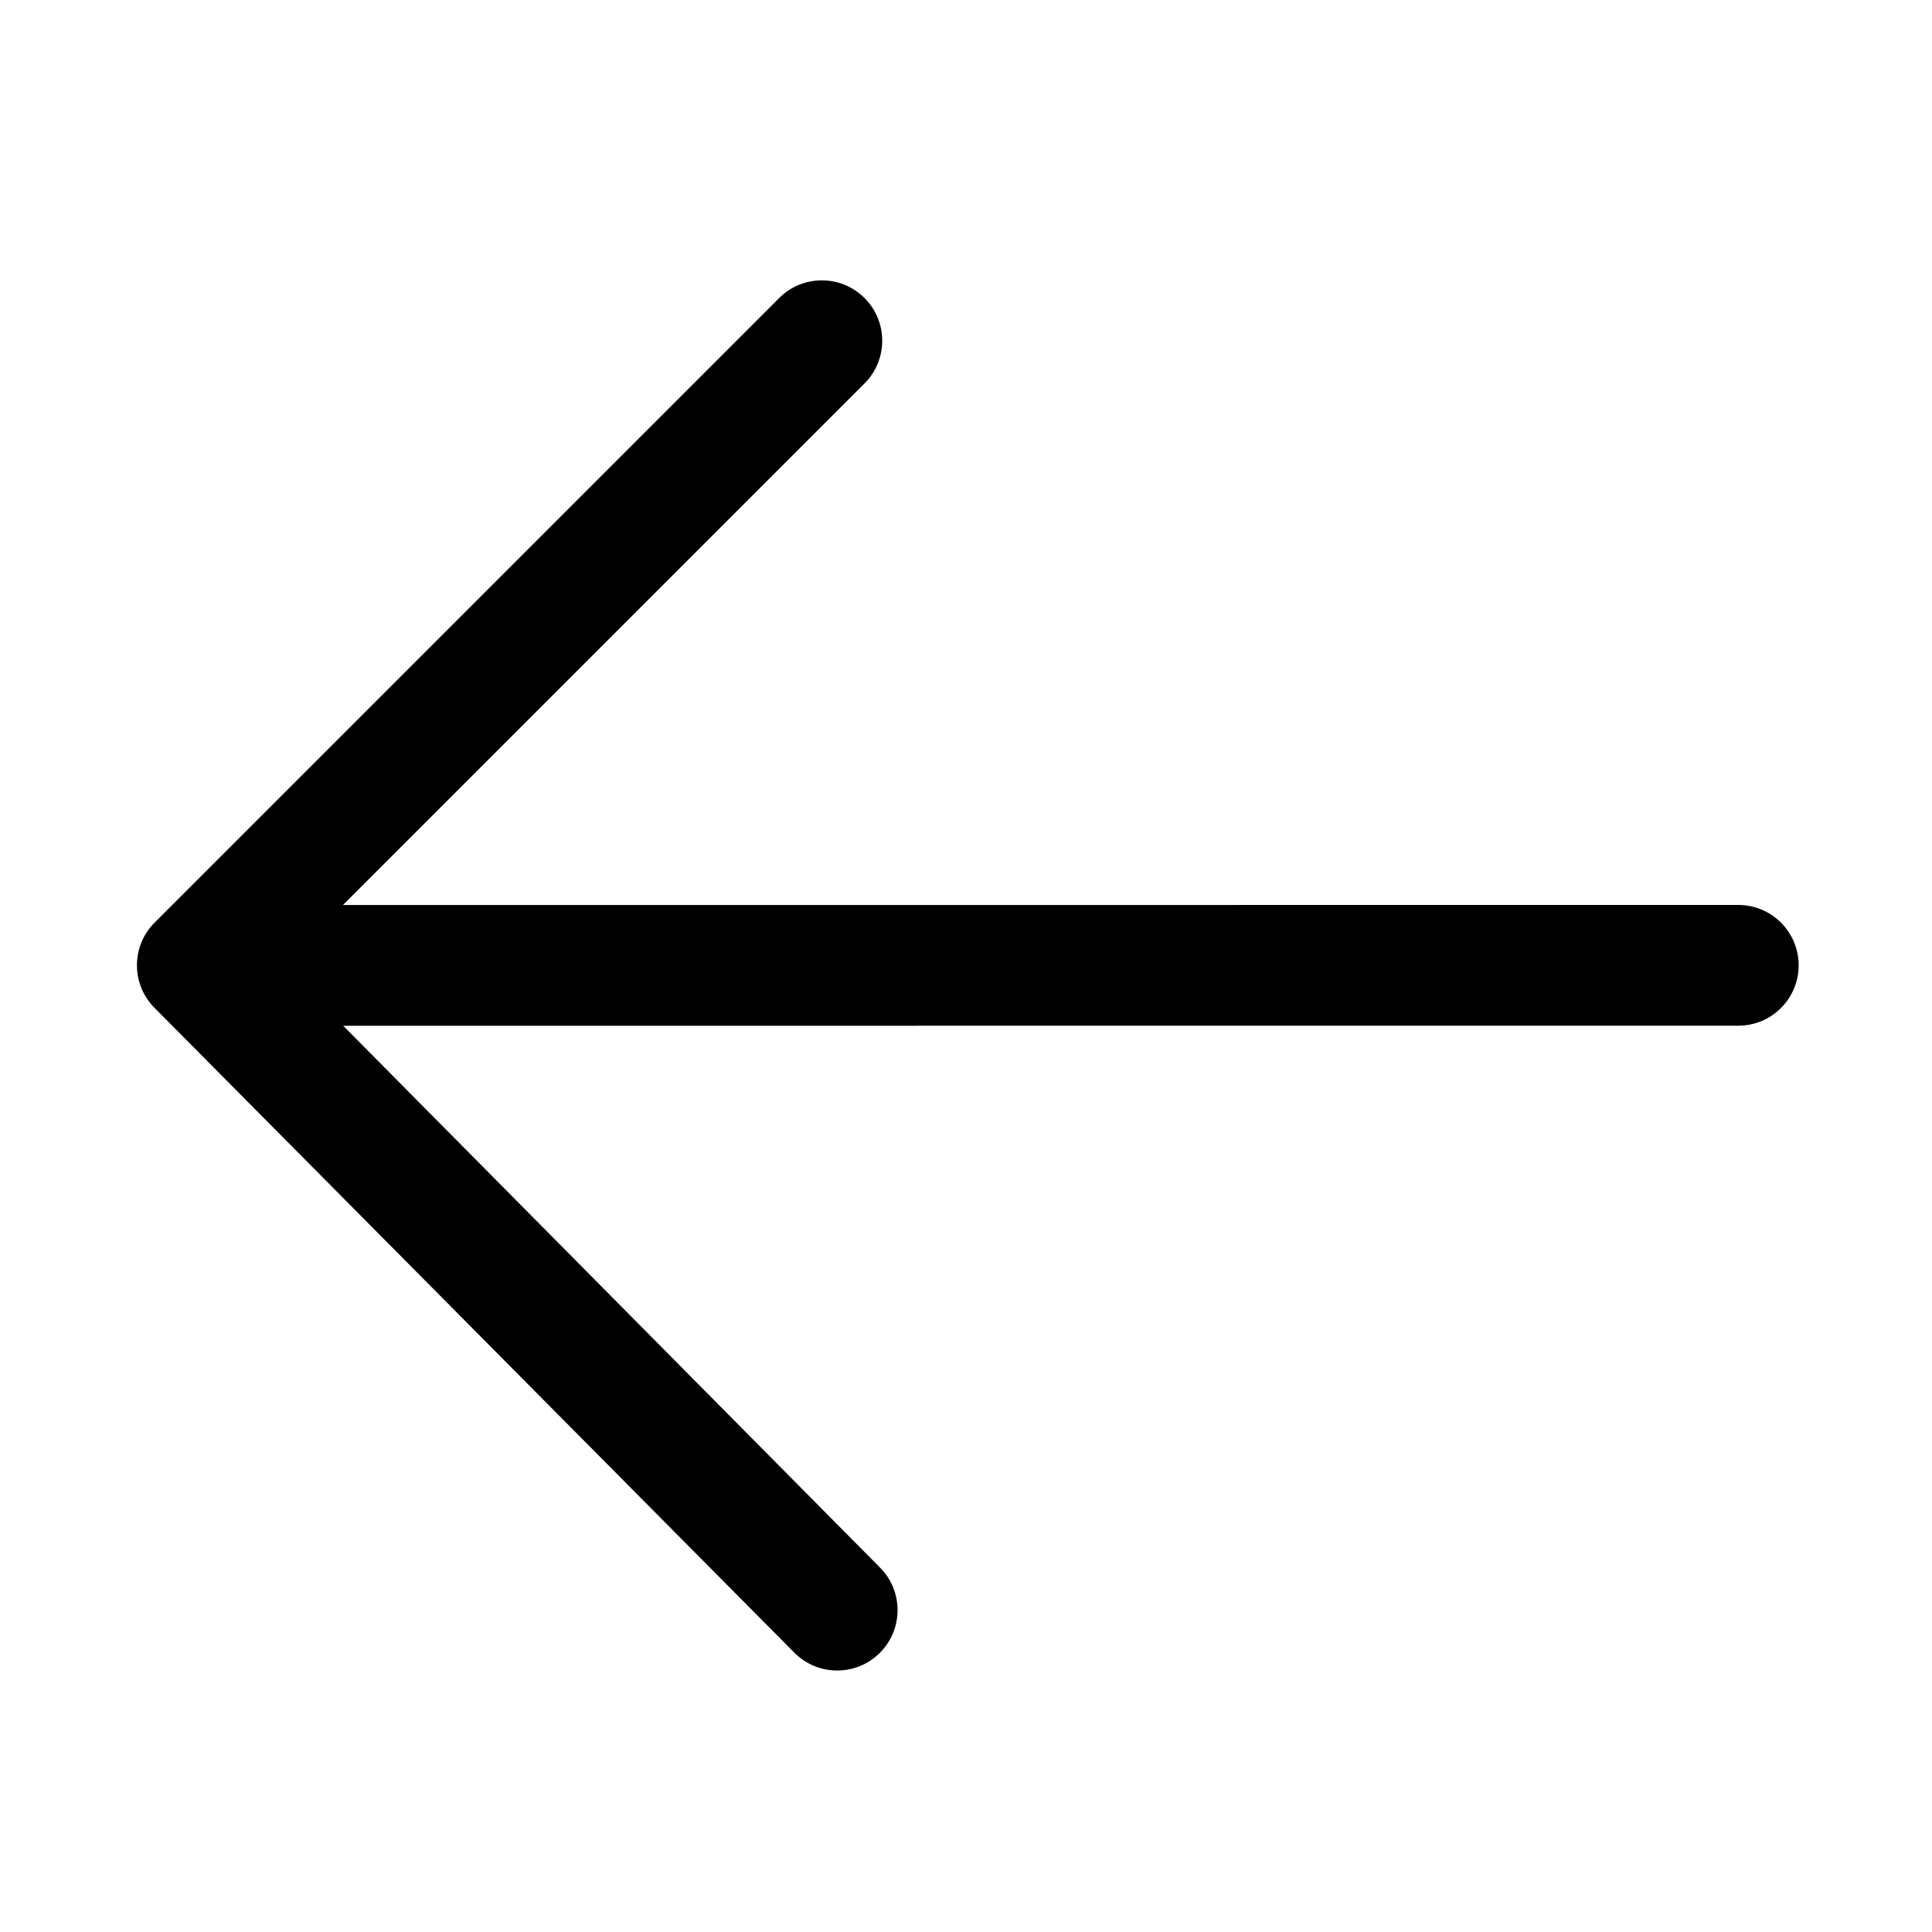 <?xml version="1.0" standalone="no"?><!DOCTYPE svg PUBLIC "-//W3C//DTD SVG 1.1//EN" "http://www.w3.org/Graphics/SVG/1.1/DTD/svg11.dtd"><svg t="1595656882296" class="icon" viewBox="0 0 1024 1024" version="1.1" xmlns="http://www.w3.org/2000/svg" p-id="10252" xmlns:xlink="http://www.w3.org/1999/xlink" width="200" height="200"><defs><style type="text/css"></style></defs><path d="M181.772 479.675L458.222 203.225c12.497-12.497 12.497-32.758 0-45.255-12.497-12.497-32.758-12.497-45.255 0l-331.014 331.014c-12.497 12.497-12.497 32.758 0 45.255l339.145 341.796c12.497 12.497 32.758 12.497 45.255 0 12.497-12.497 12.497-32.758 0-45.255l-284.454-287.106 739.428-0.032c17.673 0 32-14.327 32-32-0.001-17.673-14.327-31.999-32-32l-739.553 0.033z" p-id="10253"></path></svg>